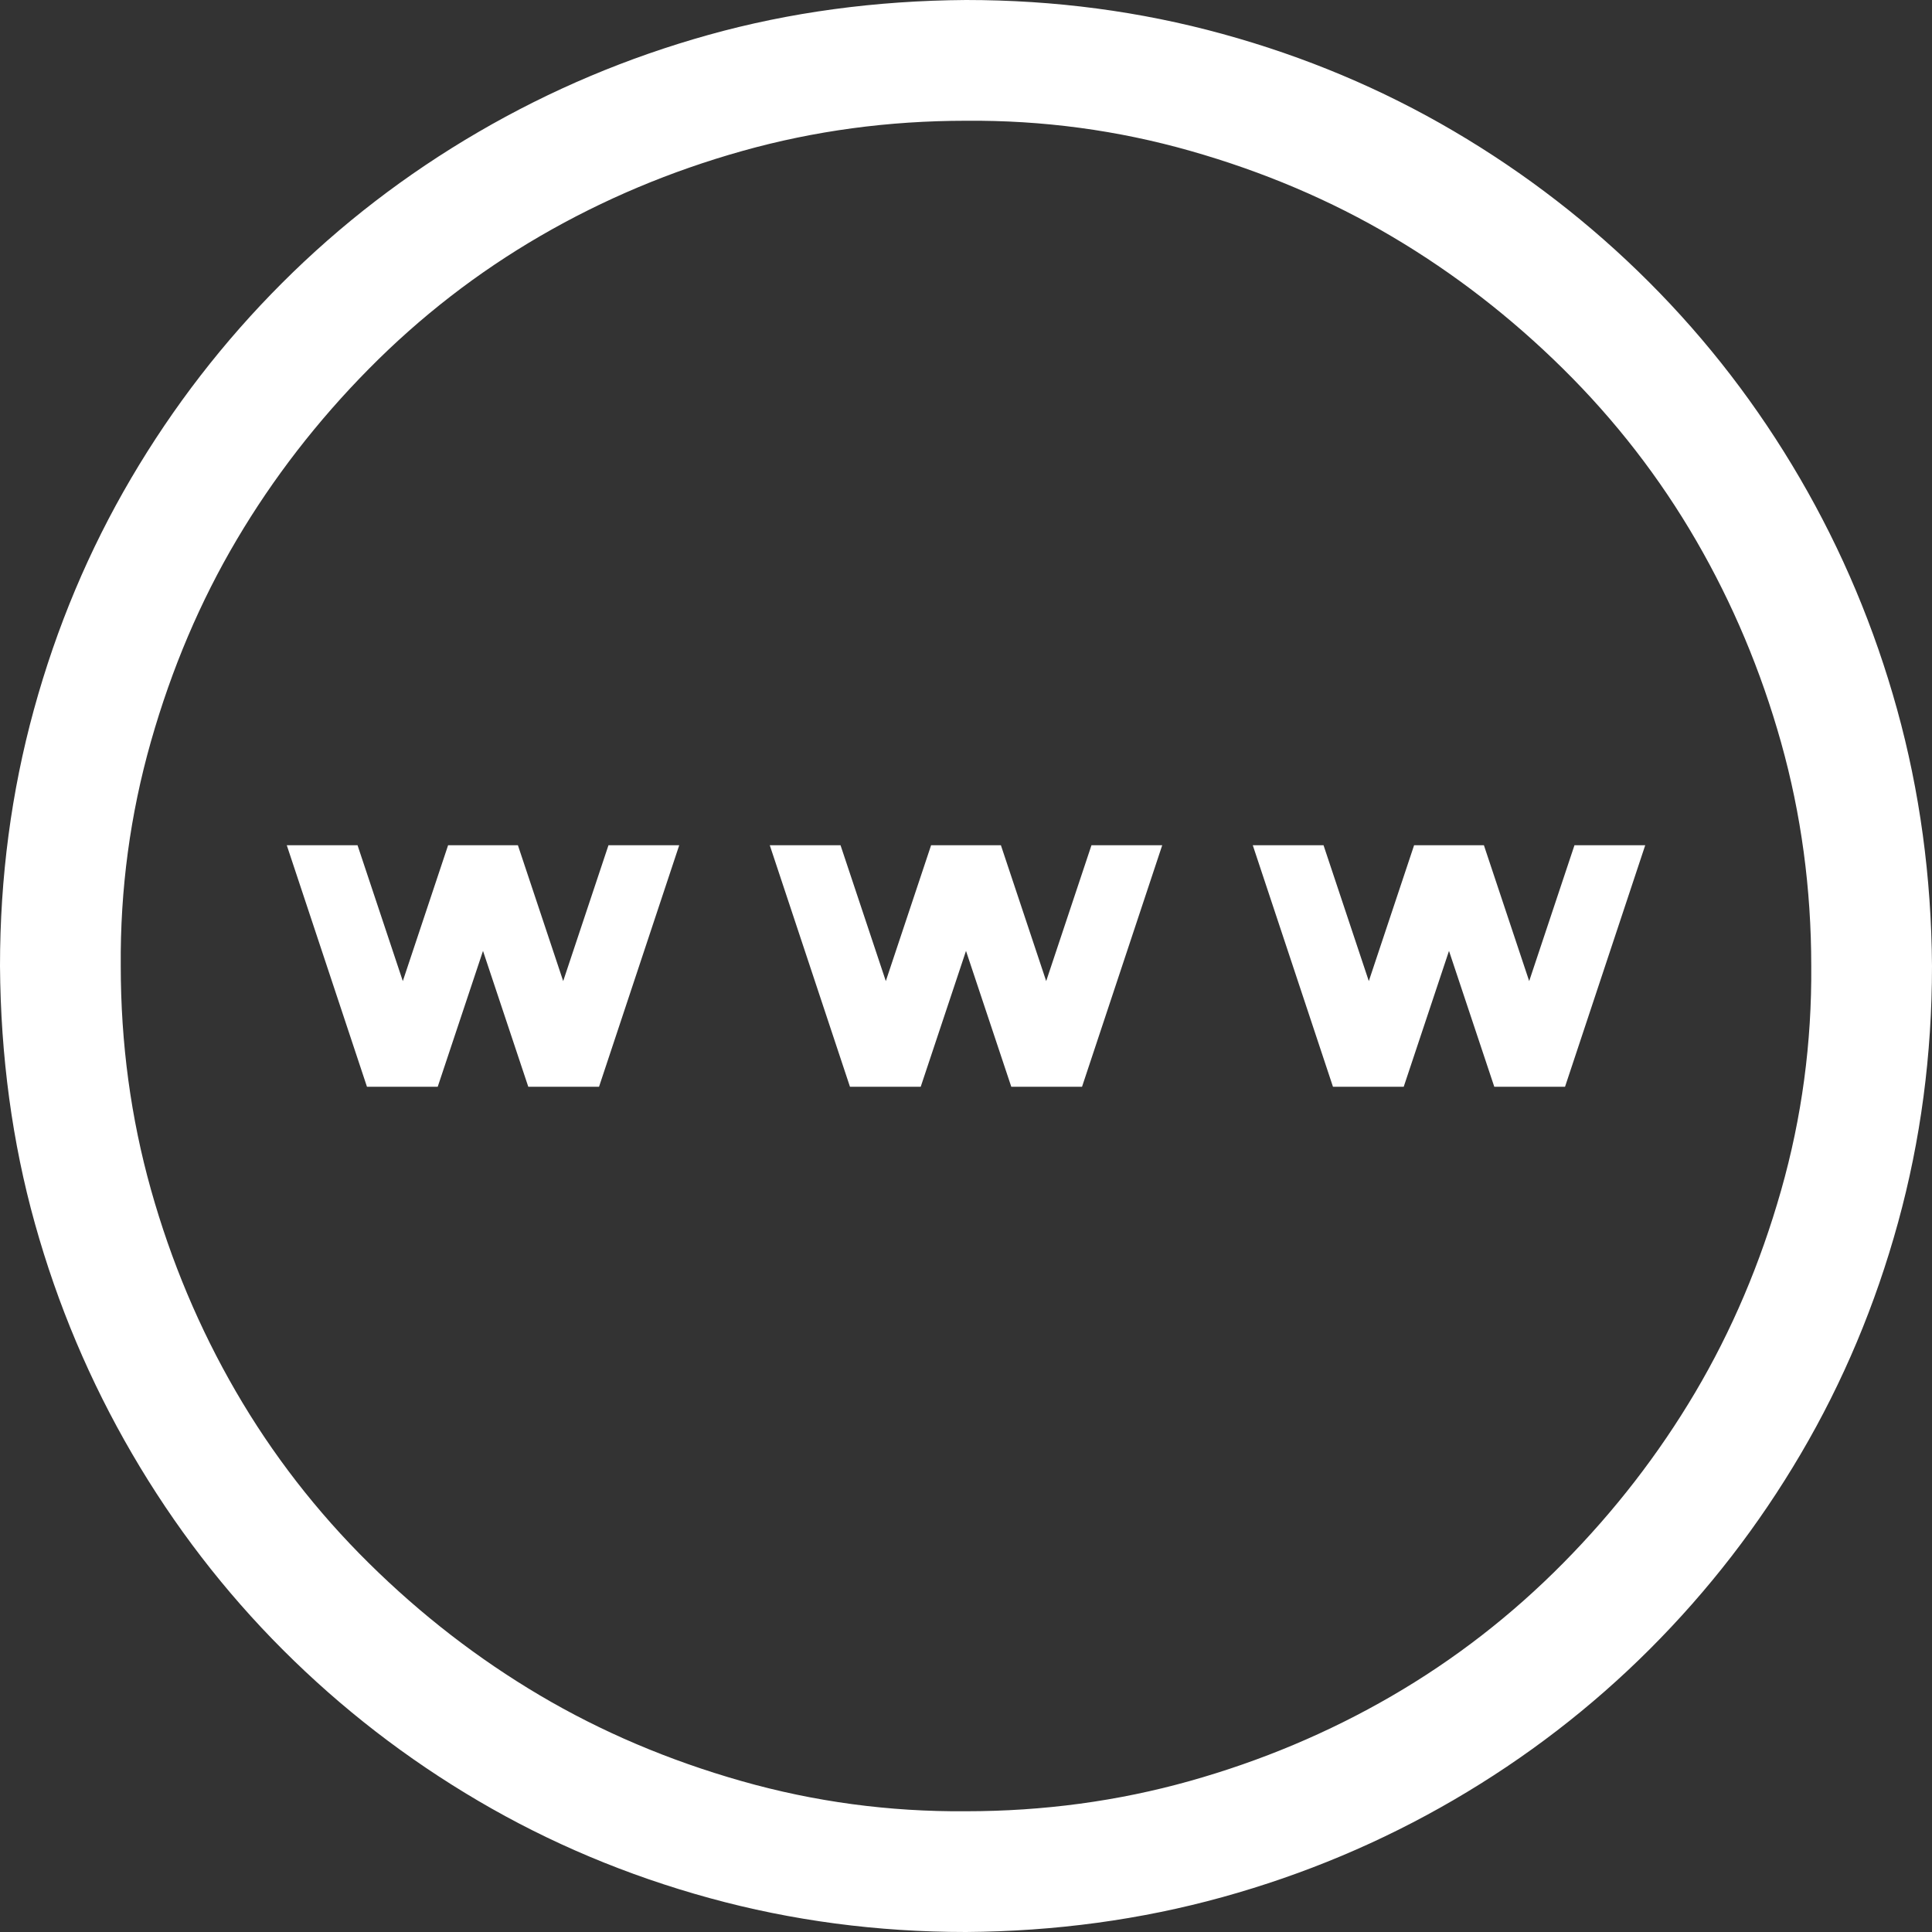 <svg xmlns="http://www.w3.org/2000/svg" width="24" height="24" viewBox="0 0 2048 2048">
    <rect x="0" y="0" width="2048" height="2048" fill="#333333" stroke="none"/>
    <path fill="white" d="M1024 0q141 0 272 36t245 103t207 160t160 208t103 245t37 272q0 141-36 272t-103 245t-160 207t-208 160t-245 103t-272 37q-141 0-272-36t-245-103t-207-160t-160-208t-103-244t-37-273q0-141 36-272t103-245t160-207t208-160T751 37t273-37m0 1920q123 0 237-32t214-90t182-141t140-181t91-214t32-238q0-123-32-237t-90-214t-141-182t-181-140t-214-91t-238-32q-123 0-237 32t-214 90t-182 141t-140 181t-91 214t-32 238q0 123 32 237t90 214t141 182t181 140t214 91t238 32m597-880l48-144h75l-85 256h-75l-48-144l-48 144h-75l-85-256h75l48 144l48-144h74zm-464-144h75l-85 256h-75l-48-144l-48 144h-75l-85-256h75l48 144l48-144h74l48 144zm-512 0h75l-85 256h-75l-48-144l-48 144h-75l-85-256h75l48 144l48-144h74l48 144z"/>
</svg>